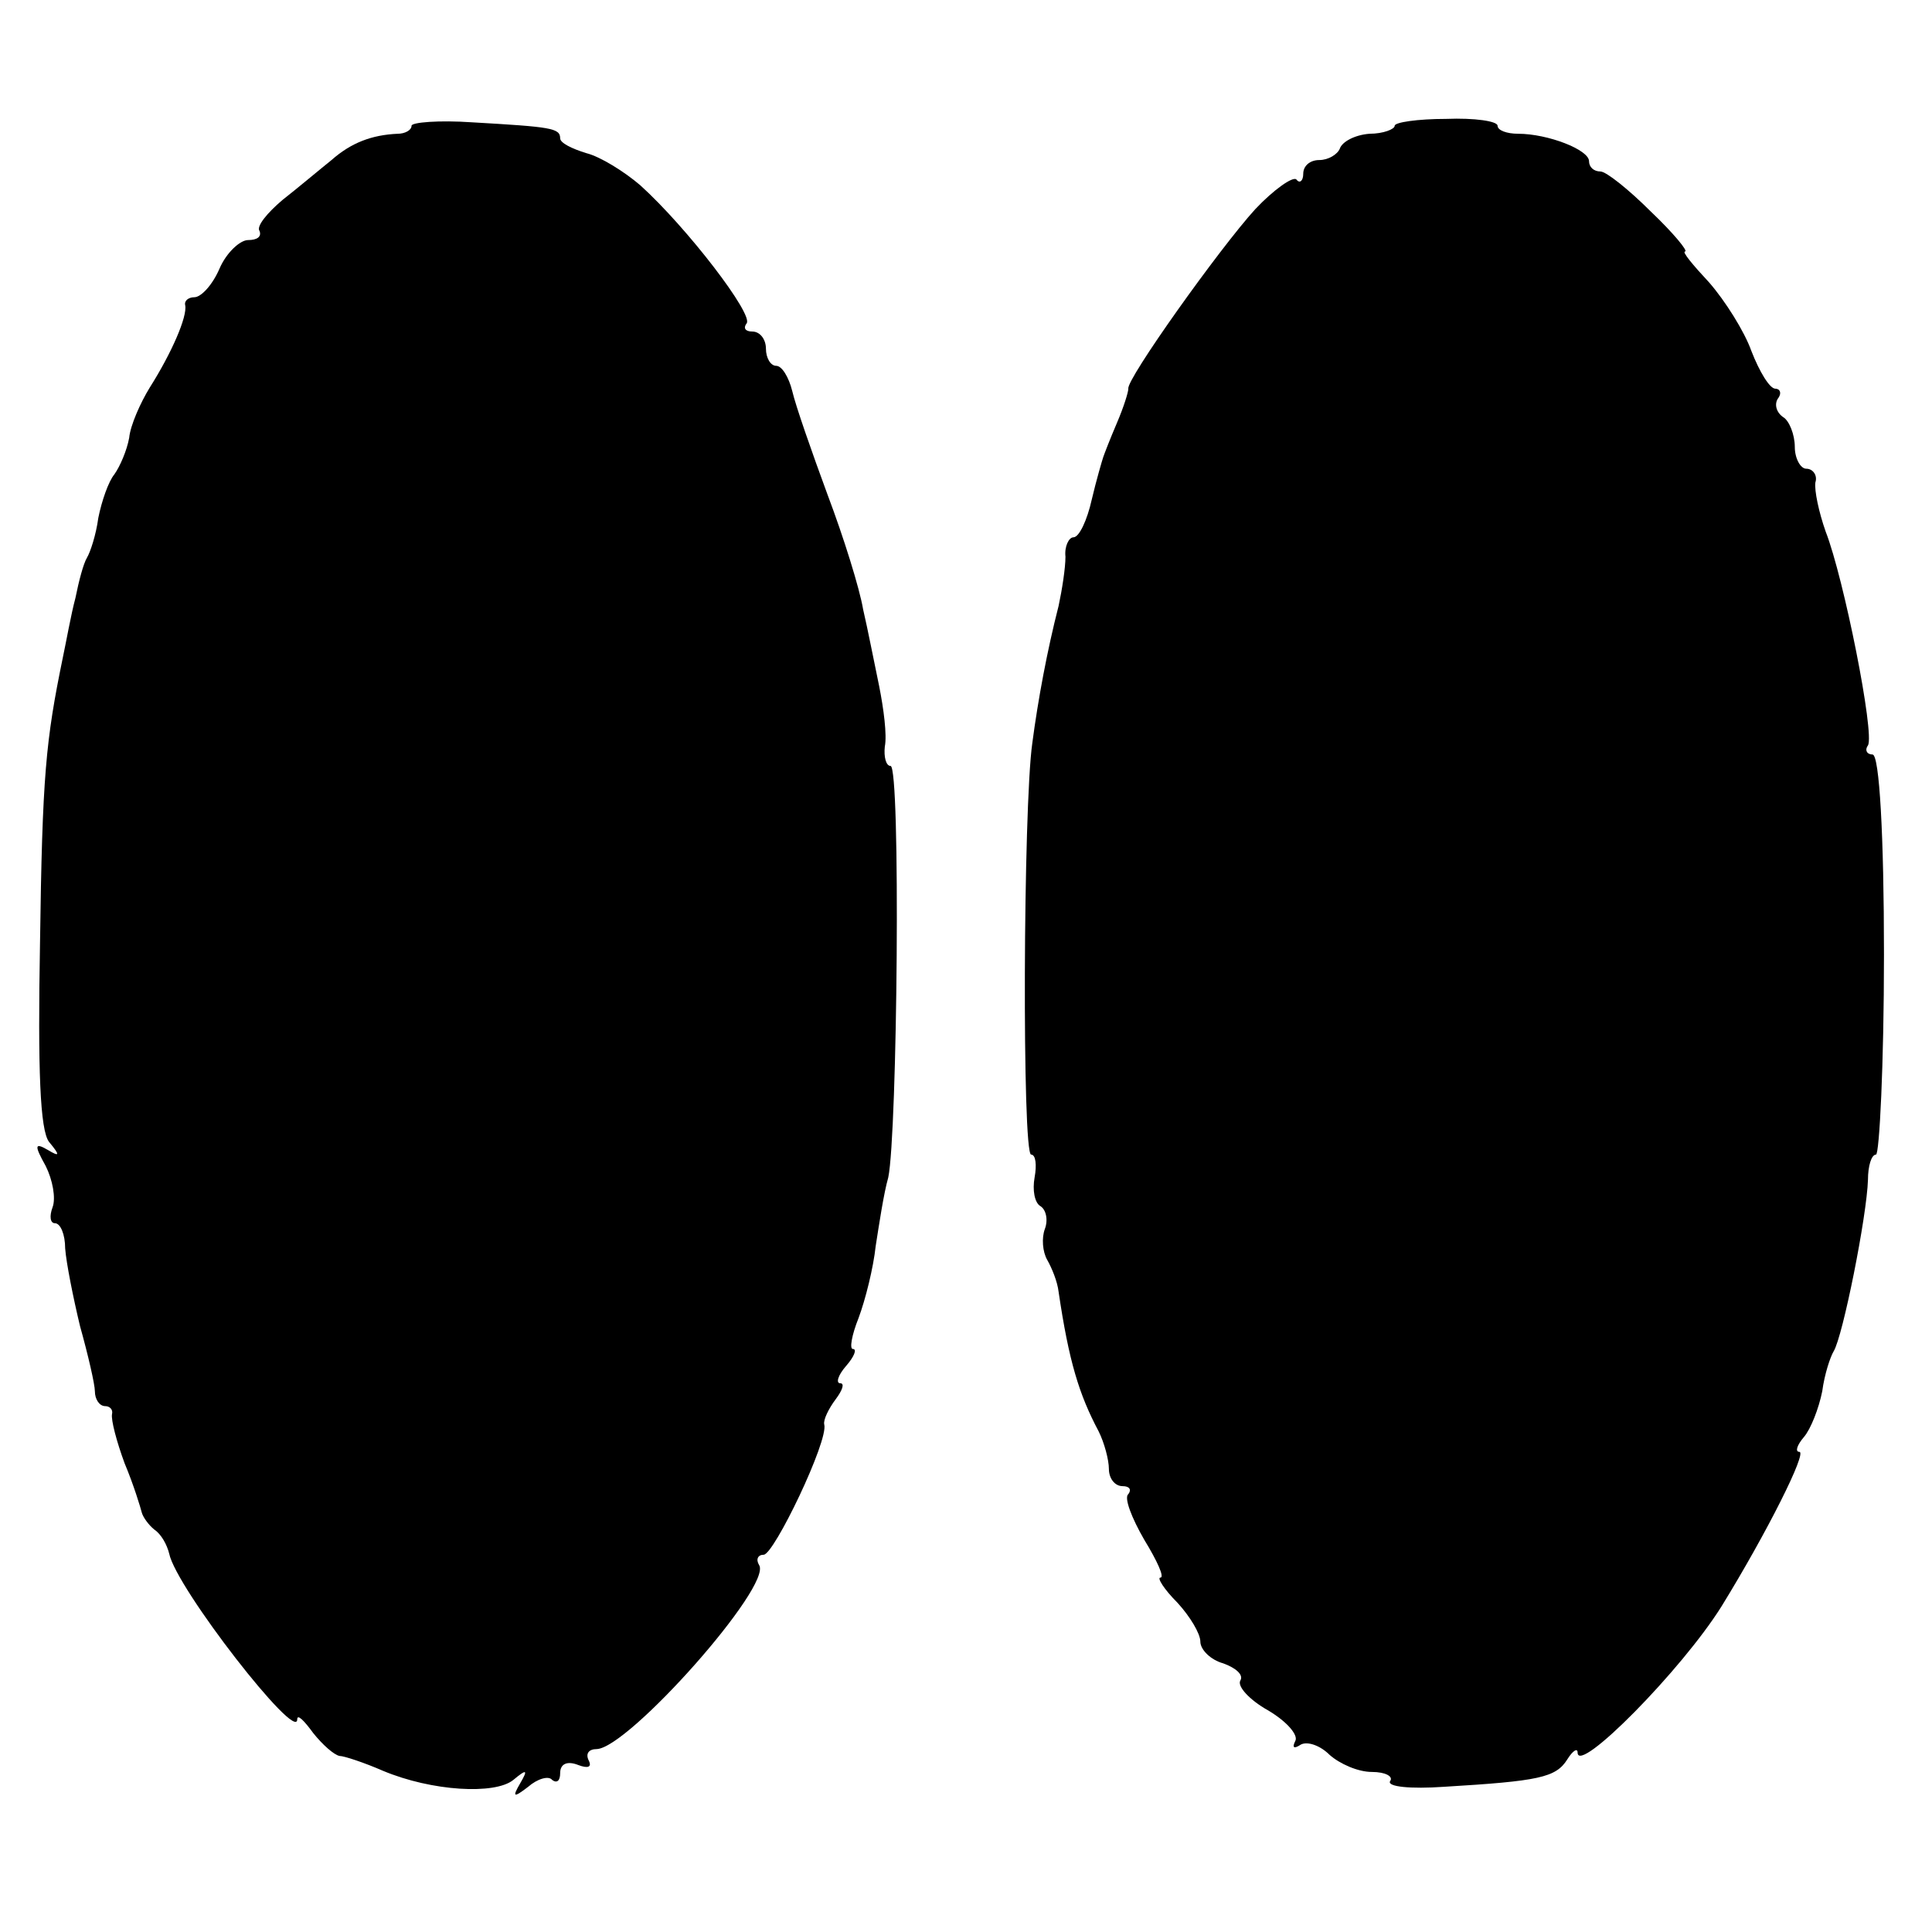 <?xml version="1.0" standalone="no"?>
<!DOCTYPE svg PUBLIC "-//W3C//DTD SVG 20010904//EN"
 "http://www.w3.org/TR/2001/REC-SVG-20010904/DTD/svg10.dtd">
<svg version="1.0" xmlns="http://www.w3.org/2000/svg"
 width="169pt" height="169pt" viewBox="0 0 169 169"
 preserveAspectRatio="xMidYMid meet">
<g transform="translate(0,169) scale(0.1,-0.1)"
fill="#000000" stroke="none">
<path d="M360 1580 c0 -4 -6 -7 -12 -7 -23 -1 -41 -8 -58 -23 -10 -8 -29 -24
-43 -35 -13 -11 -23 -23 -20 -27 2 -5 -2 -8 -10 -8 -7 0 -19 -11 -25 -25 -6
-14 -16 -25 -22 -25 -5 0 -9 -3 -8 -7 2 -10 -12 -42 -31 -72 -8 -13 -17 -33
-18 -44 -2 -11 -8 -25 -13 -32 -5 -6 -11 -23 -14 -38 -2 -15 -7 -30 -10 -35
-3 -5 -7 -20 -10 -35 -4 -15 -8 -38 -11 -52 -15 -73 -18 -103 -20 -250 -2
-111 0 -164 8 -174 10 -12 9 -13 -1 -7 -12 7 -12 4 -2 -14 6 -12 9 -28 6 -36
-3 -8 -2 -14 2 -14 5 0 9 -10 9 -22 1 -13 7 -43 13 -68 7 -25 13 -51 13 -57 0
-7 4 -13 9 -13 4 0 7 -3 6 -7 -1 -5 4 -24 11 -43 8 -19 14 -39 15 -43 1 -4 6
-11 11 -15 6 -4 11 -13 13 -21 6 -30 112 -166 112 -145 0 5 6 -1 14 -12 8 -10
18 -19 23 -20 4 0 22 -6 38 -13 43 -18 98 -21 114 -8 12 10 13 9 6 -3 -7 -12
-6 -13 7 -3 8 7 18 10 21 6 4 -3 7 -1 7 6 0 8 6 11 16 7 8 -3 12 -2 9 4 -3 6
0 10 7 10 28 1 154 143 142 161 -3 5 -1 9 4 9 9 0 57 100 53 114 -1 4 4 14 10
22 6 8 8 14 4 14 -4 0 -2 7 5 15 7 8 10 15 6 15 -3 0 -1 12 5 27 6 16 13 44
15 63 3 19 7 46 11 60 8 38 11 360 2 360 -4 0 -6 8 -5 17 2 10 -1 33 -5 53 -4
19 -10 50 -14 67 -3 18 -17 63 -31 100 -14 38 -28 78 -31 91 -3 12 -9 22 -14
22 -5 0 -9 7 -9 15 0 8 -5 15 -12 15 -6 0 -8 3 -5 7 7 7 -52 84 -93 121 -14
12 -35 25 -47 28 -13 4 -23 9 -23 13 0 9 -8 10 -77 14 -29 2 -53 0 -53 -3z"/>
<path d="M1220 1580 c0 -3 -10 -7 -22 -7 -13 -1 -24 -7 -26 -13 -2 -5 -10 -10
-18 -10 -8 0 -14 -5 -14 -12 0 -6 -3 -9 -6 -5 -3 3 -20 -9 -36 -26 -31 -34
-113 -149 -111 -157 0 -3 -4 -16 -10 -30 -6 -14 -11 -27 -12 -30 -1 -3 -6 -20
-10 -37 -4 -18 -11 -33 -16 -33 -4 0 -8 -8 -7 -17 0 -10 -3 -29 -6 -43 -10
-39 -18 -82 -23 -120 -8 -56 -9 -360 -1 -360 4 0 5 -9 3 -20 -2 -11 0 -22 5
-25 5 -3 7 -12 4 -20 -3 -8 -2 -20 2 -27 4 -7 9 -19 10 -28 9 -61 18 -90 35
-122 5 -10 9 -25 9 -33 0 -8 5 -15 12 -15 6 0 8 -3 5 -7 -4 -3 3 -21 14 -40
11 -18 18 -33 14 -33 -3 0 3 -10 15 -22 11 -12 20 -27 20 -34 0 -7 9 -16 20
-19 11 -4 18 -10 15 -15 -3 -5 8 -17 24 -26 17 -10 27 -22 24 -27 -3 -6 -1 -7
5 -3 6 3 17 -1 25 -9 9 -8 25 -15 37 -15 12 0 19 -4 16 -8 -3 -5 18 -7 47 -5
83 5 98 8 108 24 5 8 9 10 9 6 0 -20 91 72 126 128 40 65 75 135 68 135 -4 0
-2 6 4 13 6 7 13 25 16 40 2 15 7 30 10 35 8 13 29 118 30 150 0 12 3 22 7 22
3 0 7 79 7 175 0 104 -4 175 -10 175 -5 0 -7 4 -4 8 6 10 -21 146 -37 187 -6
17 -10 36 -9 43 2 6 -2 12 -8 12 -5 0 -10 9 -10 19 0 11 -5 23 -10 26 -6 4 -8
11 -5 16 4 5 2 9 -2 9 -5 0 -14 15 -21 33 -6 17 -23 44 -37 60 -14 15 -24 27
-21 27 3 0 -10 16 -30 35 -19 19 -39 35 -44 35 -6 0 -10 4 -10 9 0 10 -36 24
-62 24 -10 0 -18 3 -18 7 0 4 -20 7 -45 6 -25 0 -45 -3 -45 -6z"/>
</g>
</svg>
